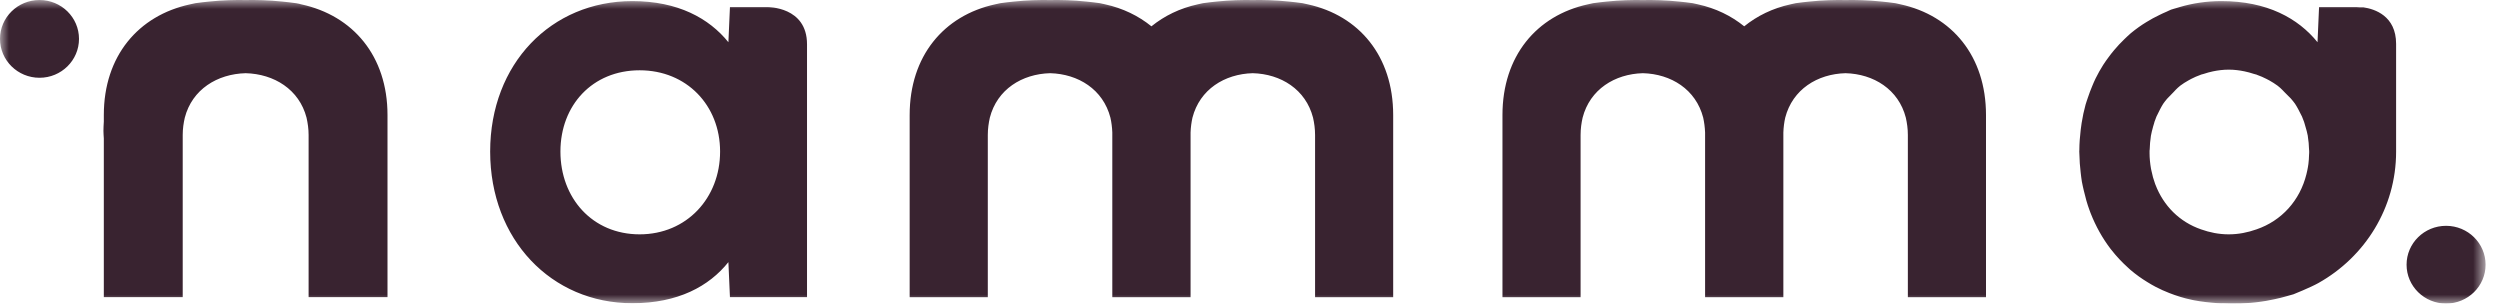 <?xml version="1.0" encoding="UTF-8"?>
<svg width="140px" height="17px" viewBox="0 0 140 17" version="1.1" xmlns="http://www.w3.org/2000/svg" xmlns:xlink="http://www.w3.org/1999/xlink">
    <!-- Generator: Sketch 60.1 (88133) - https://sketch.com -->
    <title>_Icons / Logos / Wordmark / Eggplant</title>
    <desc>Created with Sketch.</desc>
    <defs>
        <polygon id="path-1" points="0 0 139.193 0 139.193 17 0 17"></polygon>
    </defs>
    <g id="symbols" stroke="none" stroke-width="1" fill="none" fill-rule="evenodd">
        <g id="Molecules-/-Desktop-Headers-/-Gated" transform="translate(-39, -32)">
            <g id="_Icons-/-Logos-/-Wordmark-/-Eggplant" transform="translate(39, 32)">
                <g id="Group">
                    <g id="Empty">
                        <rect id="Container" x="0" y="0" width="139.196" height="17"></rect>
                        <g id="Group-3">
                            <mask id="mask-2" fill="white">
                                <use xlink:href="#path-1"></use>
                            </mask>
                            <g id="Clip-2"></g>
                            <path d="M73.239,0.244 C73.14,0.222 73.045,0.197 72.945,0.179 C72.681,0.14 72.431,0.113 72.185,0.088 C71.415,0.007 70.737,-0.008 70.154,0.003 C69.57,-0.008 68.893,0.007 68.123,0.088 C67.876,0.113 67.626,0.14 67.362,0.179 C67.262,0.197 67.167,0.222 67.069,0.244 C66.073,0.462 65.204,0.888 64.48,1.474 C63.756,0.888 62.886,0.462 61.892,0.244 C61.794,0.222 61.698,0.197 61.599,0.179 C61.334,0.14 61.085,0.113 60.837,0.088 C60.068,0.007 59.391,-0.008 58.807,0.003 C58.224,-0.008 57.545,0.007 56.776,0.088 C56.528,0.113 56.279,0.14 56.015,0.179 C55.915,0.197 55.82,0.222 55.722,0.244 C52.851,0.871 50.941,3.14 50.941,6.44 L50.941,16.642 L55.317,16.642 L55.317,7.557 C55.317,7.205 55.364,6.889 55.431,6.588 C55.838,5.006 57.232,4.14 58.807,4.099 C60.381,4.14 61.775,5.006 62.183,6.588 C62.242,6.848 62.278,7.124 62.289,7.42 L62.289,16.642 L66.672,16.642 L66.672,7.42 C66.682,7.124 66.72,6.848 66.778,6.588 C67.186,5.006 68.579,4.14 70.154,4.099 C71.728,4.14 73.122,5.006 73.53,6.588 C73.598,6.889 73.644,7.205 73.644,7.557 L73.644,16.642 L78.018,16.642 L78.018,6.44 C78.018,3.14 76.108,0.871 73.239,0.244 M106.434,0.244 C106.336,0.222 106.241,0.197 106.141,0.179 C105.878,0.14 105.629,0.113 105.381,0.088 C104.61,0.007 103.932,-0.008 103.349,0.003 C102.766,-0.008 102.089,0.007 101.32,0.088 C101.07,0.113 100.822,0.14 100.558,0.179 C100.458,0.197 100.363,0.222 100.264,0.244 C99.27,0.462 98.4,0.888 97.676,1.474 C96.952,0.888 96.083,0.462 95.087,0.244 C94.99,0.222 94.894,0.197 94.795,0.179 C94.53,0.14 94.281,0.113 94.034,0.088 C93.263,0.007 92.585,-0.008 92.002,0.003 C91.419,-0.008 90.742,0.007 89.972,0.088 C89.724,0.113 89.476,0.14 89.211,0.179 C89.111,0.197 89.016,0.222 88.917,0.244 C86.048,0.871 84.138,3.14 84.138,6.44 L84.138,16.642 L88.513,16.642 L88.513,7.557 C88.513,7.205 88.559,6.889 88.627,6.588 C89.035,5.006 90.428,4.14 92.002,4.099 C93.578,4.14 94.971,5.006 95.379,6.588 C95.436,6.848 95.473,7.124 95.485,7.42 L95.485,16.642 L99.868,16.642 L99.868,7.42 C99.878,7.124 99.915,6.848 99.973,6.588 C100.381,5.006 101.775,4.14 103.349,4.099 C104.924,4.14 106.319,5.006 106.726,6.588 C106.793,6.889 106.84,7.205 106.84,7.557 L106.84,16.642 L111.216,16.642 L111.216,6.44 C111.216,3.14 109.305,0.871 106.434,0.244 M35.82,13.123 C33.172,13.123 31.384,11.092 31.384,8.487 C31.384,5.899 33.172,3.936 35.82,3.936 C38.45,3.936 40.325,5.899 40.325,8.487 C40.325,11.092 38.45,13.123 35.82,13.123 M42.99,0.4 L40.877,0.4 L40.79,2.364 C39.707,1.026 37.97,0.062 35.409,0.062 C30.87,0.062 27.449,3.564 27.449,8.487 C27.449,13.409 30.87,16.98 35.409,16.98 C37.97,16.98 39.707,16.032 40.79,14.679 L40.877,16.641 L45.193,16.641 L45.193,2.479 C45.193,0.359 42.99,0.4 42.99,0.4 M16.873,0.244 C16.791,0.22 16.698,0.198 16.586,0.18 C16.583,0.18 16.58,0.18 16.576,0.179 C16.309,0.14 16.058,0.113 15.807,0.088 C15.03,0.007 14.346,-0.008 13.757,0.003 C13.168,-0.008 12.484,0.007 11.706,0.088 C11.456,0.113 11.204,0.14 10.939,0.179 C10.838,0.197 10.741,0.222 10.642,0.244 C7.744,0.871 5.814,3.139 5.814,6.44 L5.814,6.809 C5.804,6.982 5.793,7.154 5.793,7.331 C5.793,7.476 5.807,7.616 5.814,7.758 L5.814,16.641 L10.232,16.641 L10.232,7.557 C10.232,7.206 10.279,6.889 10.349,6.588 C10.759,5.006 12.167,4.14 13.757,4.099 C15.348,4.14 16.755,5.006 17.166,6.588 C17.233,6.889 17.282,7.206 17.282,7.557 L17.282,16.641 L21.7,16.641 L21.7,6.44 C21.7,3.139 19.769,0.871 16.873,0.244 M2.213,0.001 C0.99,0.001 0,0.975 0,2.177 C0,3.379 0.99,4.355 2.213,4.355 C3.434,4.355 4.424,3.379 4.424,2.177 C4.424,0.975 3.434,0.001 2.213,0.001 M129.314,8.536 C129.314,8.541 129.313,8.546 129.313,8.552 C129.314,8.556 129.314,8.559 129.314,8.563 C129.314,8.597 129.307,8.628 129.307,8.662 C129.304,8.84 129.292,9.014 129.27,9.186 C129.256,9.303 129.233,9.416 129.211,9.53 C129.196,9.606 129.179,9.681 129.16,9.755 C128.797,11.223 127.778,12.361 126.362,12.845 C125.882,13.014 125.369,13.123 124.81,13.123 C124.249,13.123 123.736,13.014 123.261,12.845 C122.052,12.428 121.157,11.524 120.706,10.345 C120.7,10.332 120.695,10.318 120.689,10.304 C120.599,10.059 120.527,9.803 120.475,9.536 C120.47,9.502 120.46,9.47 120.454,9.437 C120.406,9.154 120.375,8.865 120.375,8.563 C120.375,8.559 120.375,8.554 120.377,8.549 C120.377,8.545 120.374,8.54 120.374,8.536 C120.374,8.527 120.377,8.519 120.377,8.511 C120.375,8.503 120.375,8.495 120.375,8.487 L120.375,8.474 C120.375,8.471 120.374,8.467 120.374,8.464 C120.374,8.463 120.375,8.463 120.375,8.461 C120.375,8.461 120.374,8.46 120.374,8.459 C120.374,8.421 120.384,8.387 120.385,8.349 C120.39,8.112 120.41,7.881 120.445,7.655 C120.447,7.64 120.446,7.623 120.45,7.608 C120.464,7.52 120.487,7.435 120.505,7.35 C120.513,7.315 120.525,7.283 120.533,7.248 C120.56,7.138 120.588,7.029 120.624,6.923 C120.634,6.889 120.64,6.853 120.652,6.82 C120.686,6.719 120.723,6.621 120.763,6.524 C120.778,6.492 120.794,6.465 120.808,6.435 C120.823,6.401 120.84,6.37 120.856,6.337 C120.893,6.263 120.927,6.187 120.967,6.114 C121.023,6.011 121.076,5.907 121.14,5.81 C121.203,5.714 121.278,5.628 121.35,5.539 C121.388,5.491 121.437,5.455 121.476,5.408 C121.558,5.316 121.644,5.229 121.733,5.144 C121.81,5.069 121.872,4.984 121.954,4.917 C122.001,4.877 122.043,4.836 122.091,4.8 C122.234,4.691 122.387,4.596 122.546,4.507 C122.598,4.477 122.65,4.447 122.706,4.419 C122.873,4.334 123.043,4.256 123.227,4.193 C123.236,4.189 123.245,4.182 123.256,4.179 C123.305,4.161 123.361,4.153 123.411,4.137 C123.58,4.085 123.747,4.028 123.927,3.996 C124.209,3.938 124.501,3.9 124.81,3.9 C125.117,3.9 125.409,3.938 125.691,3.996 C125.872,4.028 126.038,4.085 126.209,4.136 C126.26,4.152 126.316,4.161 126.367,4.179 C126.376,4.182 126.387,4.189 126.397,4.193 C126.58,4.256 126.752,4.334 126.921,4.419 C126.977,4.447 127.032,4.477 127.088,4.507 C127.247,4.597 127.4,4.691 127.545,4.799 C127.597,4.837 127.642,4.881 127.692,4.921 C127.78,4.992 127.848,5.08 127.928,5.157 C128.009,5.234 128.088,5.31 128.163,5.393 C128.203,5.439 128.253,5.474 128.291,5.522 C128.37,5.617 128.453,5.709 128.522,5.811 C128.588,5.907 128.641,6.009 128.698,6.11 C128.739,6.182 128.775,6.26 128.813,6.334 C128.83,6.367 128.849,6.401 128.865,6.436 C128.879,6.466 128.897,6.494 128.911,6.525 C128.953,6.621 128.991,6.718 129.025,6.818 C129.038,6.851 129.045,6.887 129.056,6.92 C129.092,7.029 129.121,7.14 129.152,7.254 C129.159,7.286 129.171,7.317 129.179,7.351 C129.199,7.436 129.221,7.52 129.237,7.607 C129.239,7.622 129.238,7.638 129.241,7.653 C129.279,7.883 129.3,8.119 129.306,8.363 C129.306,8.396 129.314,8.426 129.314,8.459 L129.314,8.461 L129.314,8.464 C129.314,8.467 129.314,8.47 129.313,8.473 C129.313,8.478 129.314,8.482 129.314,8.487 C129.314,8.495 129.313,8.504 129.312,8.512 C129.313,8.519 129.314,8.527 129.314,8.536 M132.349,0.41 L132.137,0.41 C132.045,0.403 131.978,0.4 131.978,0.4 L129.867,0.4 L129.781,2.364 C128.697,1.026 126.961,0.062 124.4,0.062 C123.58,0.062 122.801,0.179 122.068,0.394 C122.02,0.41 121.971,0.422 121.923,0.438 C121.811,0.474 121.692,0.499 121.581,0.539 C121.494,0.571 121.416,0.619 121.33,0.654 C121.193,0.71 121.06,0.774 120.928,0.839 C120.676,0.958 120.433,1.091 120.198,1.237 C120.054,1.326 119.912,1.416 119.776,1.514 C119.622,1.625 119.47,1.739 119.324,1.861 C119.199,1.968 119.08,2.084 118.961,2.198 C118.76,2.39 118.57,2.595 118.389,2.81 C118.285,2.935 118.183,3.061 118.088,3.193 C117.983,3.335 117.878,3.478 117.783,3.628 C117.627,3.873 117.483,4.128 117.353,4.393 C117.282,4.536 117.221,4.685 117.159,4.833 C117.072,5.041 116.993,5.251 116.921,5.467 C116.878,5.598 116.83,5.725 116.792,5.86 C116.7,6.193 116.626,6.538 116.571,6.892 C116.551,7.014 116.536,7.138 116.52,7.263 C116.476,7.637 116.445,8.016 116.443,8.409 C116.443,8.431 116.439,8.452 116.439,8.474 C116.44,8.482 116.44,8.489 116.44,8.497 L116.44,8.5 C116.44,8.554 116.446,8.606 116.447,8.66 C116.452,8.997 116.479,9.323 116.516,9.646 C116.536,9.823 116.556,10 116.585,10.173 C116.614,10.341 116.656,10.503 116.692,10.668 C116.779,11.048 116.882,11.42 117.014,11.775 C117.034,11.83 117.055,11.885 117.075,11.938 C117.362,12.67 117.738,13.342 118.193,13.938 C118.21,13.958 118.225,13.978 118.24,13.997 C118.524,14.359 118.836,14.69 119.173,14.993 C119.216,15.033 119.259,15.074 119.303,15.112 C119.456,15.243 119.616,15.366 119.779,15.484 C119.926,15.59 120.078,15.69 120.233,15.785 C120.392,15.884 120.554,15.979 120.722,16.067 C120.968,16.194 121.221,16.31 121.482,16.41 C121.884,16.567 122.299,16.699 122.734,16.788 L122.775,16.797 C122.817,16.805 122.86,16.814 122.902,16.822 C123.271,16.892 123.721,16.946 124.214,16.979 C124.276,16.981 124.336,16.988 124.4,16.988 C124.426,16.988 124.45,16.984 124.476,16.984 C125.121,17.016 125.828,17.007 126.62,16.893 C126.724,16.88 126.827,16.861 126.93,16.844 C127.068,16.821 127.209,16.791 127.35,16.761 C127.598,16.709 127.842,16.652 128.082,16.579 C128.2,16.546 128.317,16.517 128.436,16.479 C128.436,16.479 129.373,16.105 129.832,15.849 C129.832,15.848 129.833,15.848 129.833,15.848 C132.429,14.392 134.182,11.648 134.182,8.497 L134.182,2.456 C134.182,0.885 132.977,0.503 132.349,0.41 M136.98,12.646 C135.758,12.646 134.768,13.621 134.768,14.823 C134.768,16.025 135.758,16.999 136.98,16.999 C138.201,16.999 139.193,16.025 139.193,14.823 C139.193,13.621 138.201,12.646 136.98,12.646" id="Fill-1" fill="#392330" mask="url(#mask-2)"></path>
                        </g>
                    </g>
                    <rect id="Rectangle" x="0" y="0" width="139.853" height="17"></rect>
                </g>
            </g>
        </g>
    </g>
</svg>